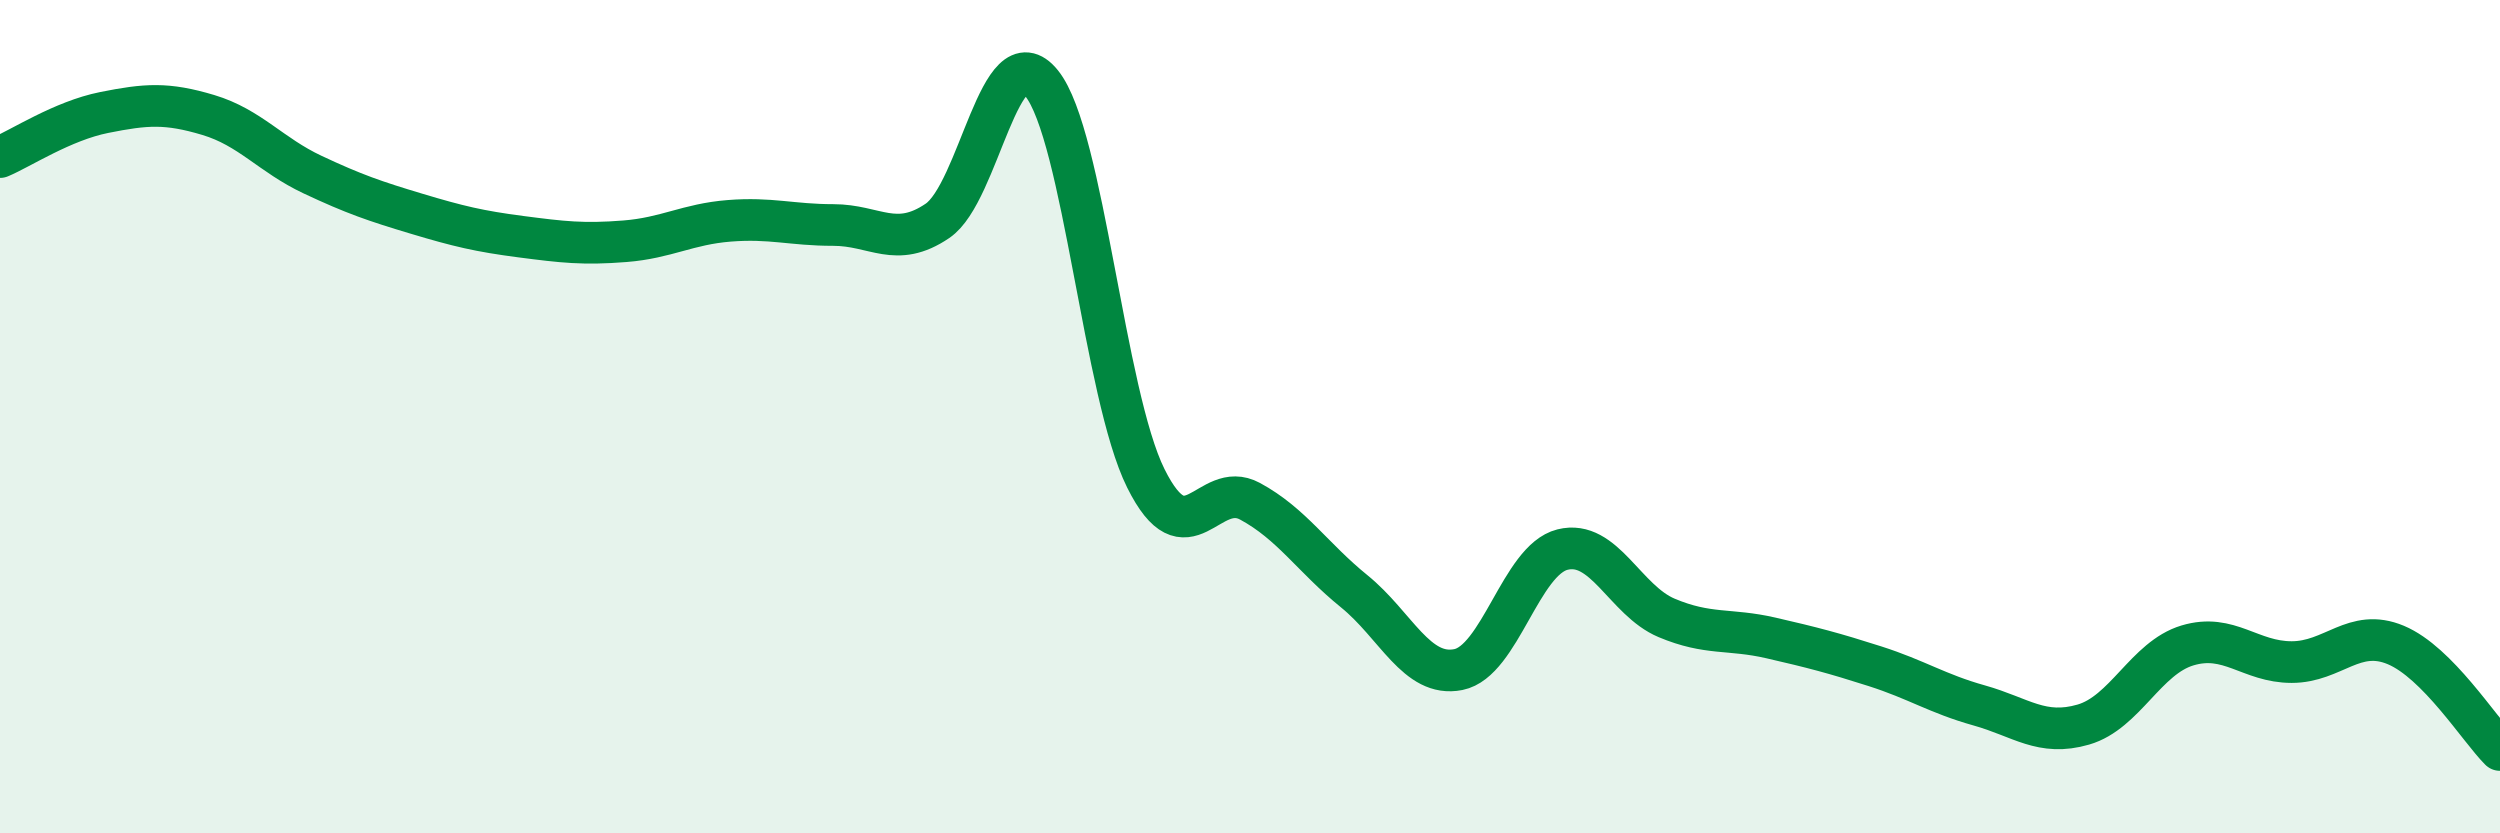 
    <svg width="60" height="20" viewBox="0 0 60 20" xmlns="http://www.w3.org/2000/svg">
      <path
        d="M 0,3.77 C 0.5,3.56 1.5,2.9 2.5,2.7 C 3.5,2.5 4,2.46 5,2.76 C 6,3.06 6.5,3.72 7.5,4.19 C 8.5,4.66 9,4.83 10,5.13 C 11,5.43 11.5,5.55 12.5,5.68 C 13.5,5.81 14,5.87 15,5.79 C 16,5.71 16.5,5.38 17.5,5.3 C 18.5,5.22 19,5.4 20,5.4 C 21,5.4 21.5,5.98 22.5,5.3 C 23.5,4.62 24,0.76 25,2 C 26,3.24 26.5,9.47 27.5,11.48 C 28.5,13.49 29,11.49 30,12.03 C 31,12.57 31.5,13.38 32.5,14.19 C 33.5,15 34,16.27 35,16.07 C 36,15.87 36.5,13.44 37.5,13.19 C 38.5,12.94 39,14.41 40,14.83 C 41,15.25 41.5,15.08 42.5,15.31 C 43.5,15.54 44,15.67 45,15.99 C 46,16.31 46.5,16.65 47.5,16.93 C 48.5,17.21 49,17.68 50,17.39 C 51,17.1 51.5,15.79 52.5,15.49 C 53.5,15.19 54,15.89 55,15.89 C 56,15.89 56.5,15.06 57.5,15.48 C 58.5,15.9 59.5,17.5 60,18L60 20L0 20Z"
        fill="#008740"
        opacity="0.1"
        stroke-linecap="round"
        stroke-linejoin="round"
      />
      <path
        d="M 0,3.77 C 0.5,3.56 1.5,2.9 2.5,2.7 C 3.5,2.5 4,2.46 5,2.76 C 6,3.06 6.5,3.72 7.5,4.19 C 8.5,4.66 9,4.83 10,5.13 C 11,5.43 11.5,5.55 12.5,5.68 C 13.5,5.81 14,5.87 15,5.79 C 16,5.71 16.5,5.38 17.5,5.3 C 18.5,5.22 19,5.4 20,5.4 C 21,5.4 21.5,5.98 22.5,5.3 C 23.5,4.62 24,0.76 25,2 C 26,3.24 26.5,9.47 27.5,11.48 C 28.5,13.49 29,11.49 30,12.03 C 31,12.57 31.5,13.38 32.5,14.19 C 33.5,15 34,16.27 35,16.07 C 36,15.87 36.5,13.44 37.5,13.19 C 38.5,12.94 39,14.41 40,14.83 C 41,15.25 41.5,15.08 42.5,15.31 C 43.5,15.54 44,15.67 45,15.99 C 46,16.31 46.5,16.65 47.5,16.93 C 48.5,17.21 49,17.68 50,17.39 C 51,17.1 51.5,15.79 52.5,15.49 C 53.5,15.19 54,15.89 55,15.89 C 56,15.89 56.5,15.06 57.5,15.48 C 58.5,15.9 59.5,17.5 60,18"
        stroke="#008740"
        stroke-width="1"
        fill="none"
        stroke-linecap="round"
        stroke-linejoin="round"
      />
    </svg>
  